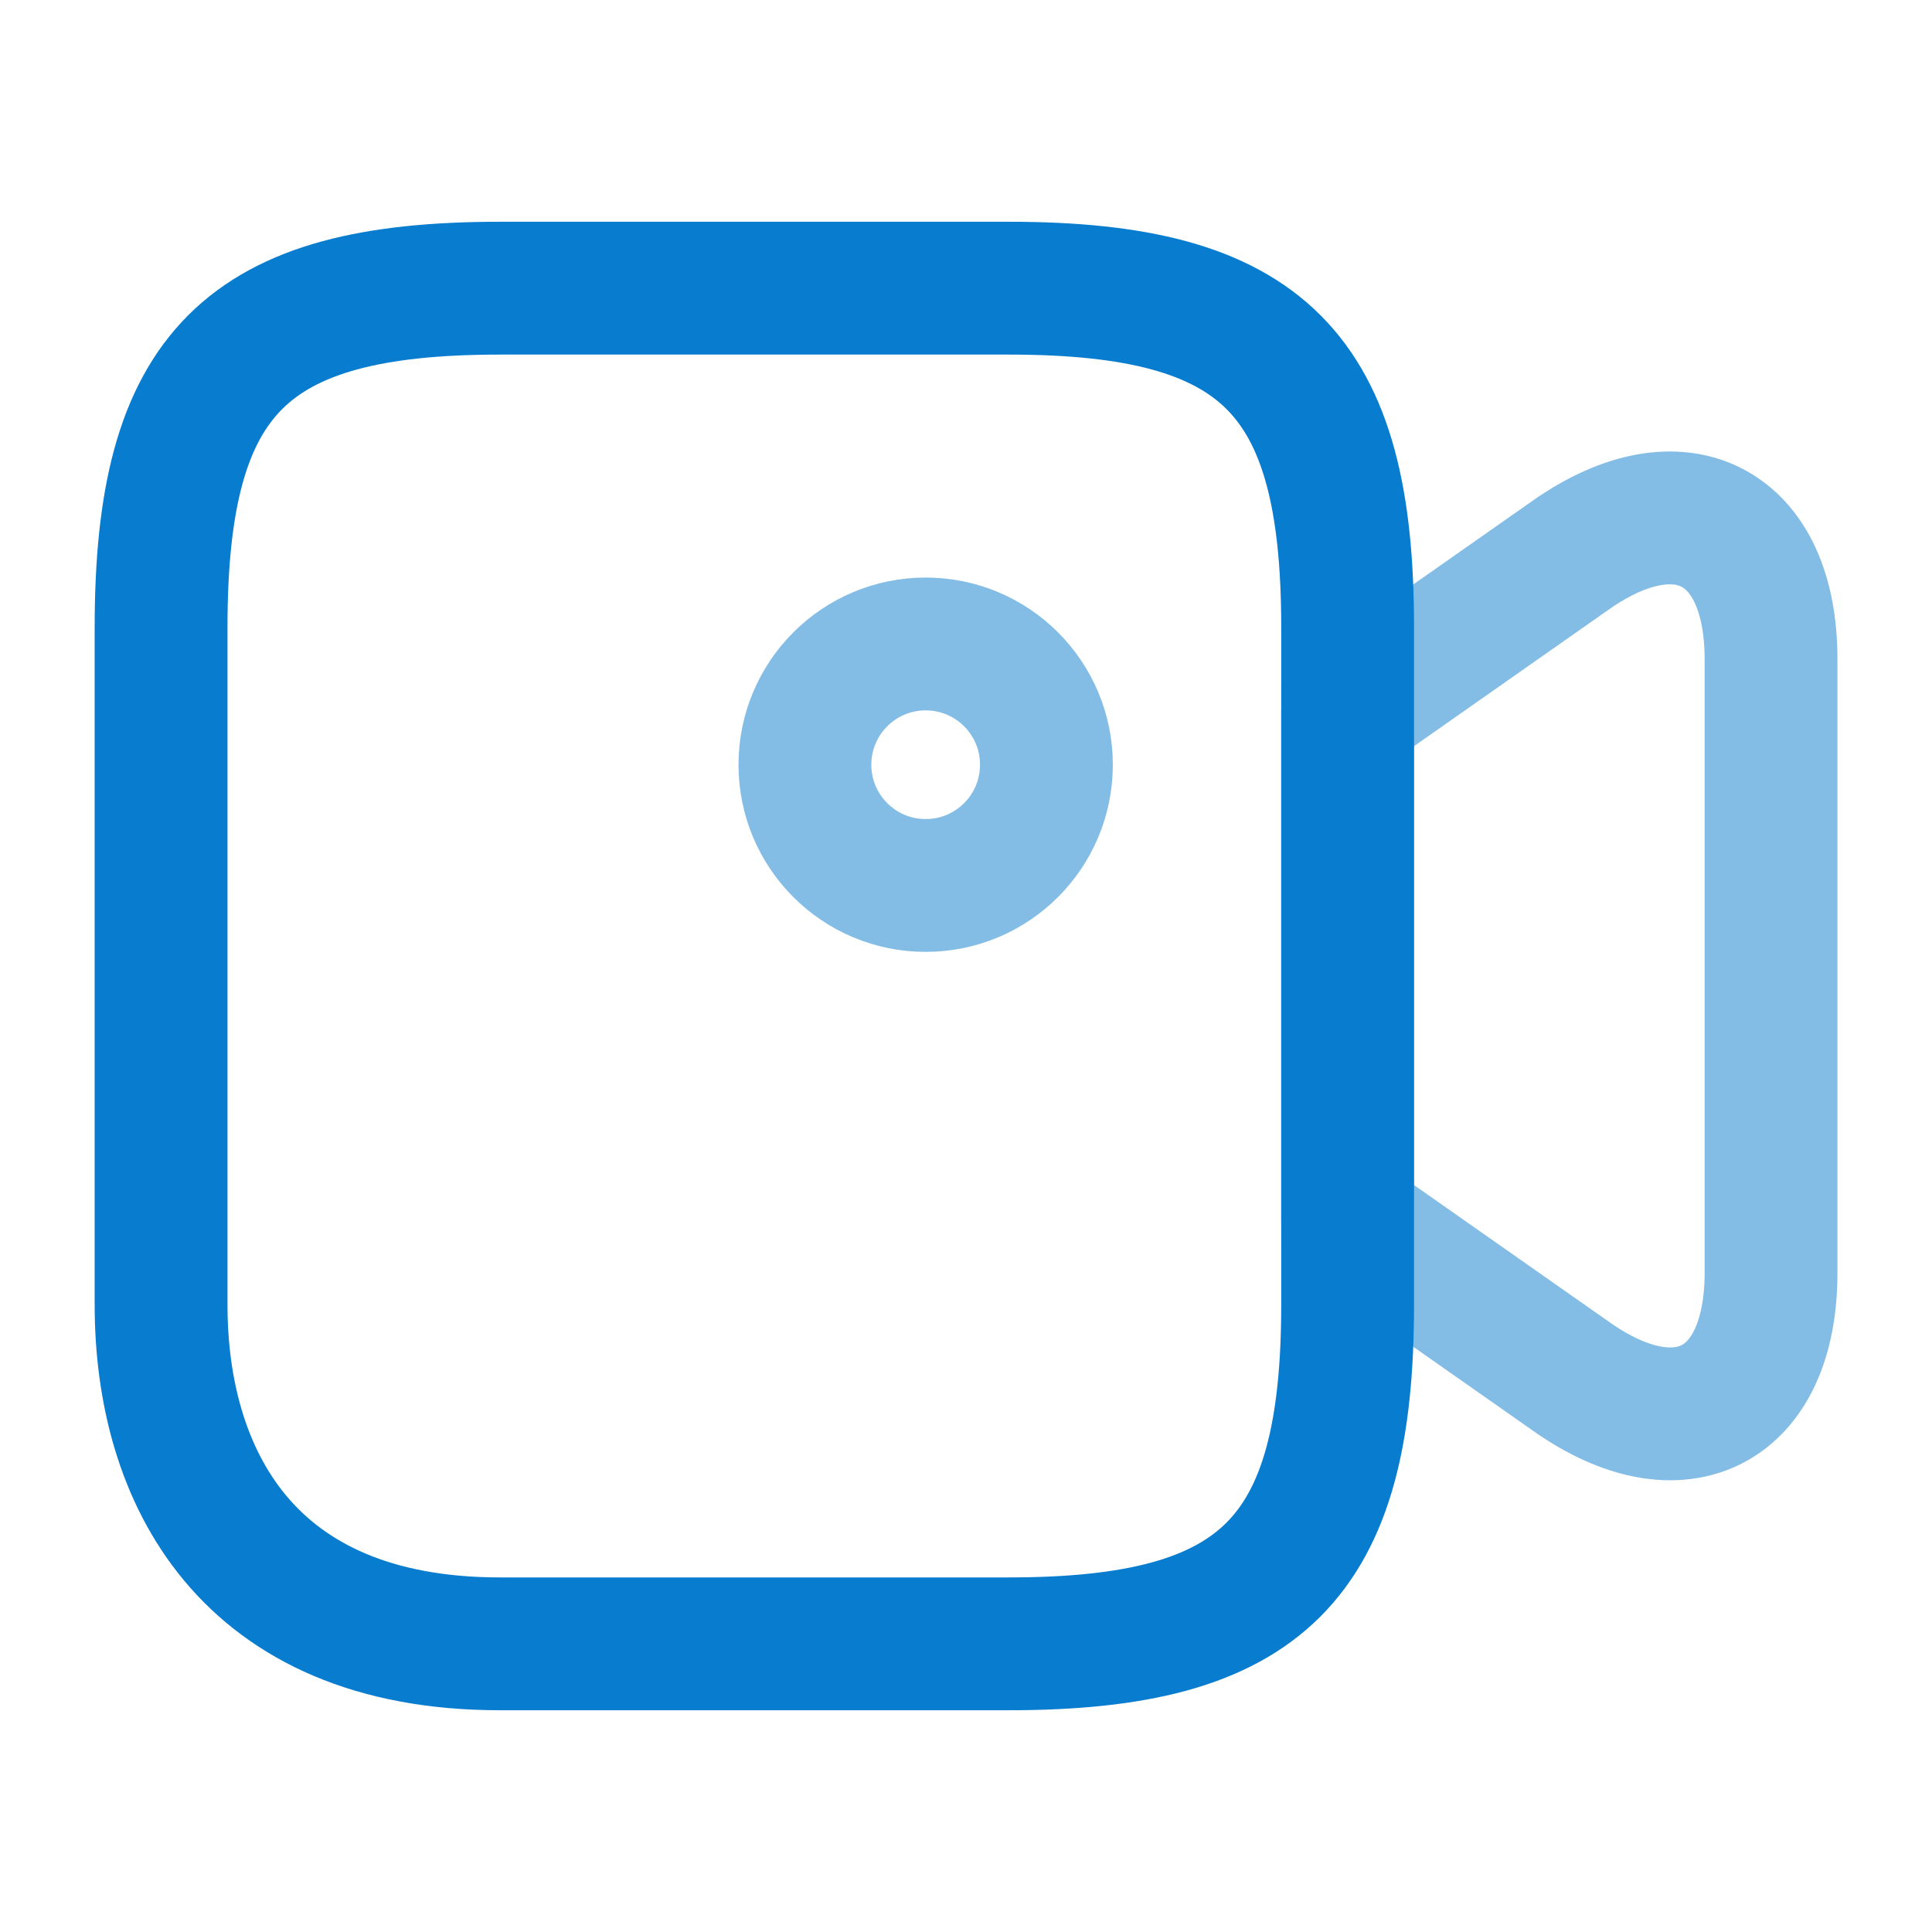 <svg width="32" height="32" viewBox="0 0 32 32" fill="none" xmlns="http://www.w3.org/2000/svg">
<path d="M16.708 27.227H8.281C4.068 27.227 2.668 24.427 2.668 21.613V10.387C2.668 6.173 4.068 4.773 8.281 4.773H16.708C20.921 4.773 22.321 6.173 22.321 10.387V21.613C22.321 25.827 20.908 27.227 16.708 27.227Z" stroke="#087CCF" stroke-width="2.2" stroke-linecap="round" stroke-linejoin="round"/>
<path opacity="0.5" d="M26.027 22.8L22.32 20.2V11.787L26.027 9.187C27.84 7.92 29.334 8.694 29.334 10.92V21.08C29.334 23.307 27.84 24.08 26.027 22.8Z" stroke="#087CCF" stroke-width="2.2" stroke-linecap="round" stroke-linejoin="round"/>
<path opacity="0.5" d="M15.332 14.666C16.437 14.666 17.332 13.771 17.332 12.666C17.332 11.562 16.437 10.666 15.332 10.666C14.227 10.666 13.332 11.562 13.332 12.666C13.332 13.771 14.227 14.666 15.332 14.666Z" stroke="#087CCF" stroke-width="2.2" stroke-linecap="round" stroke-linejoin="round"/>
</svg>
